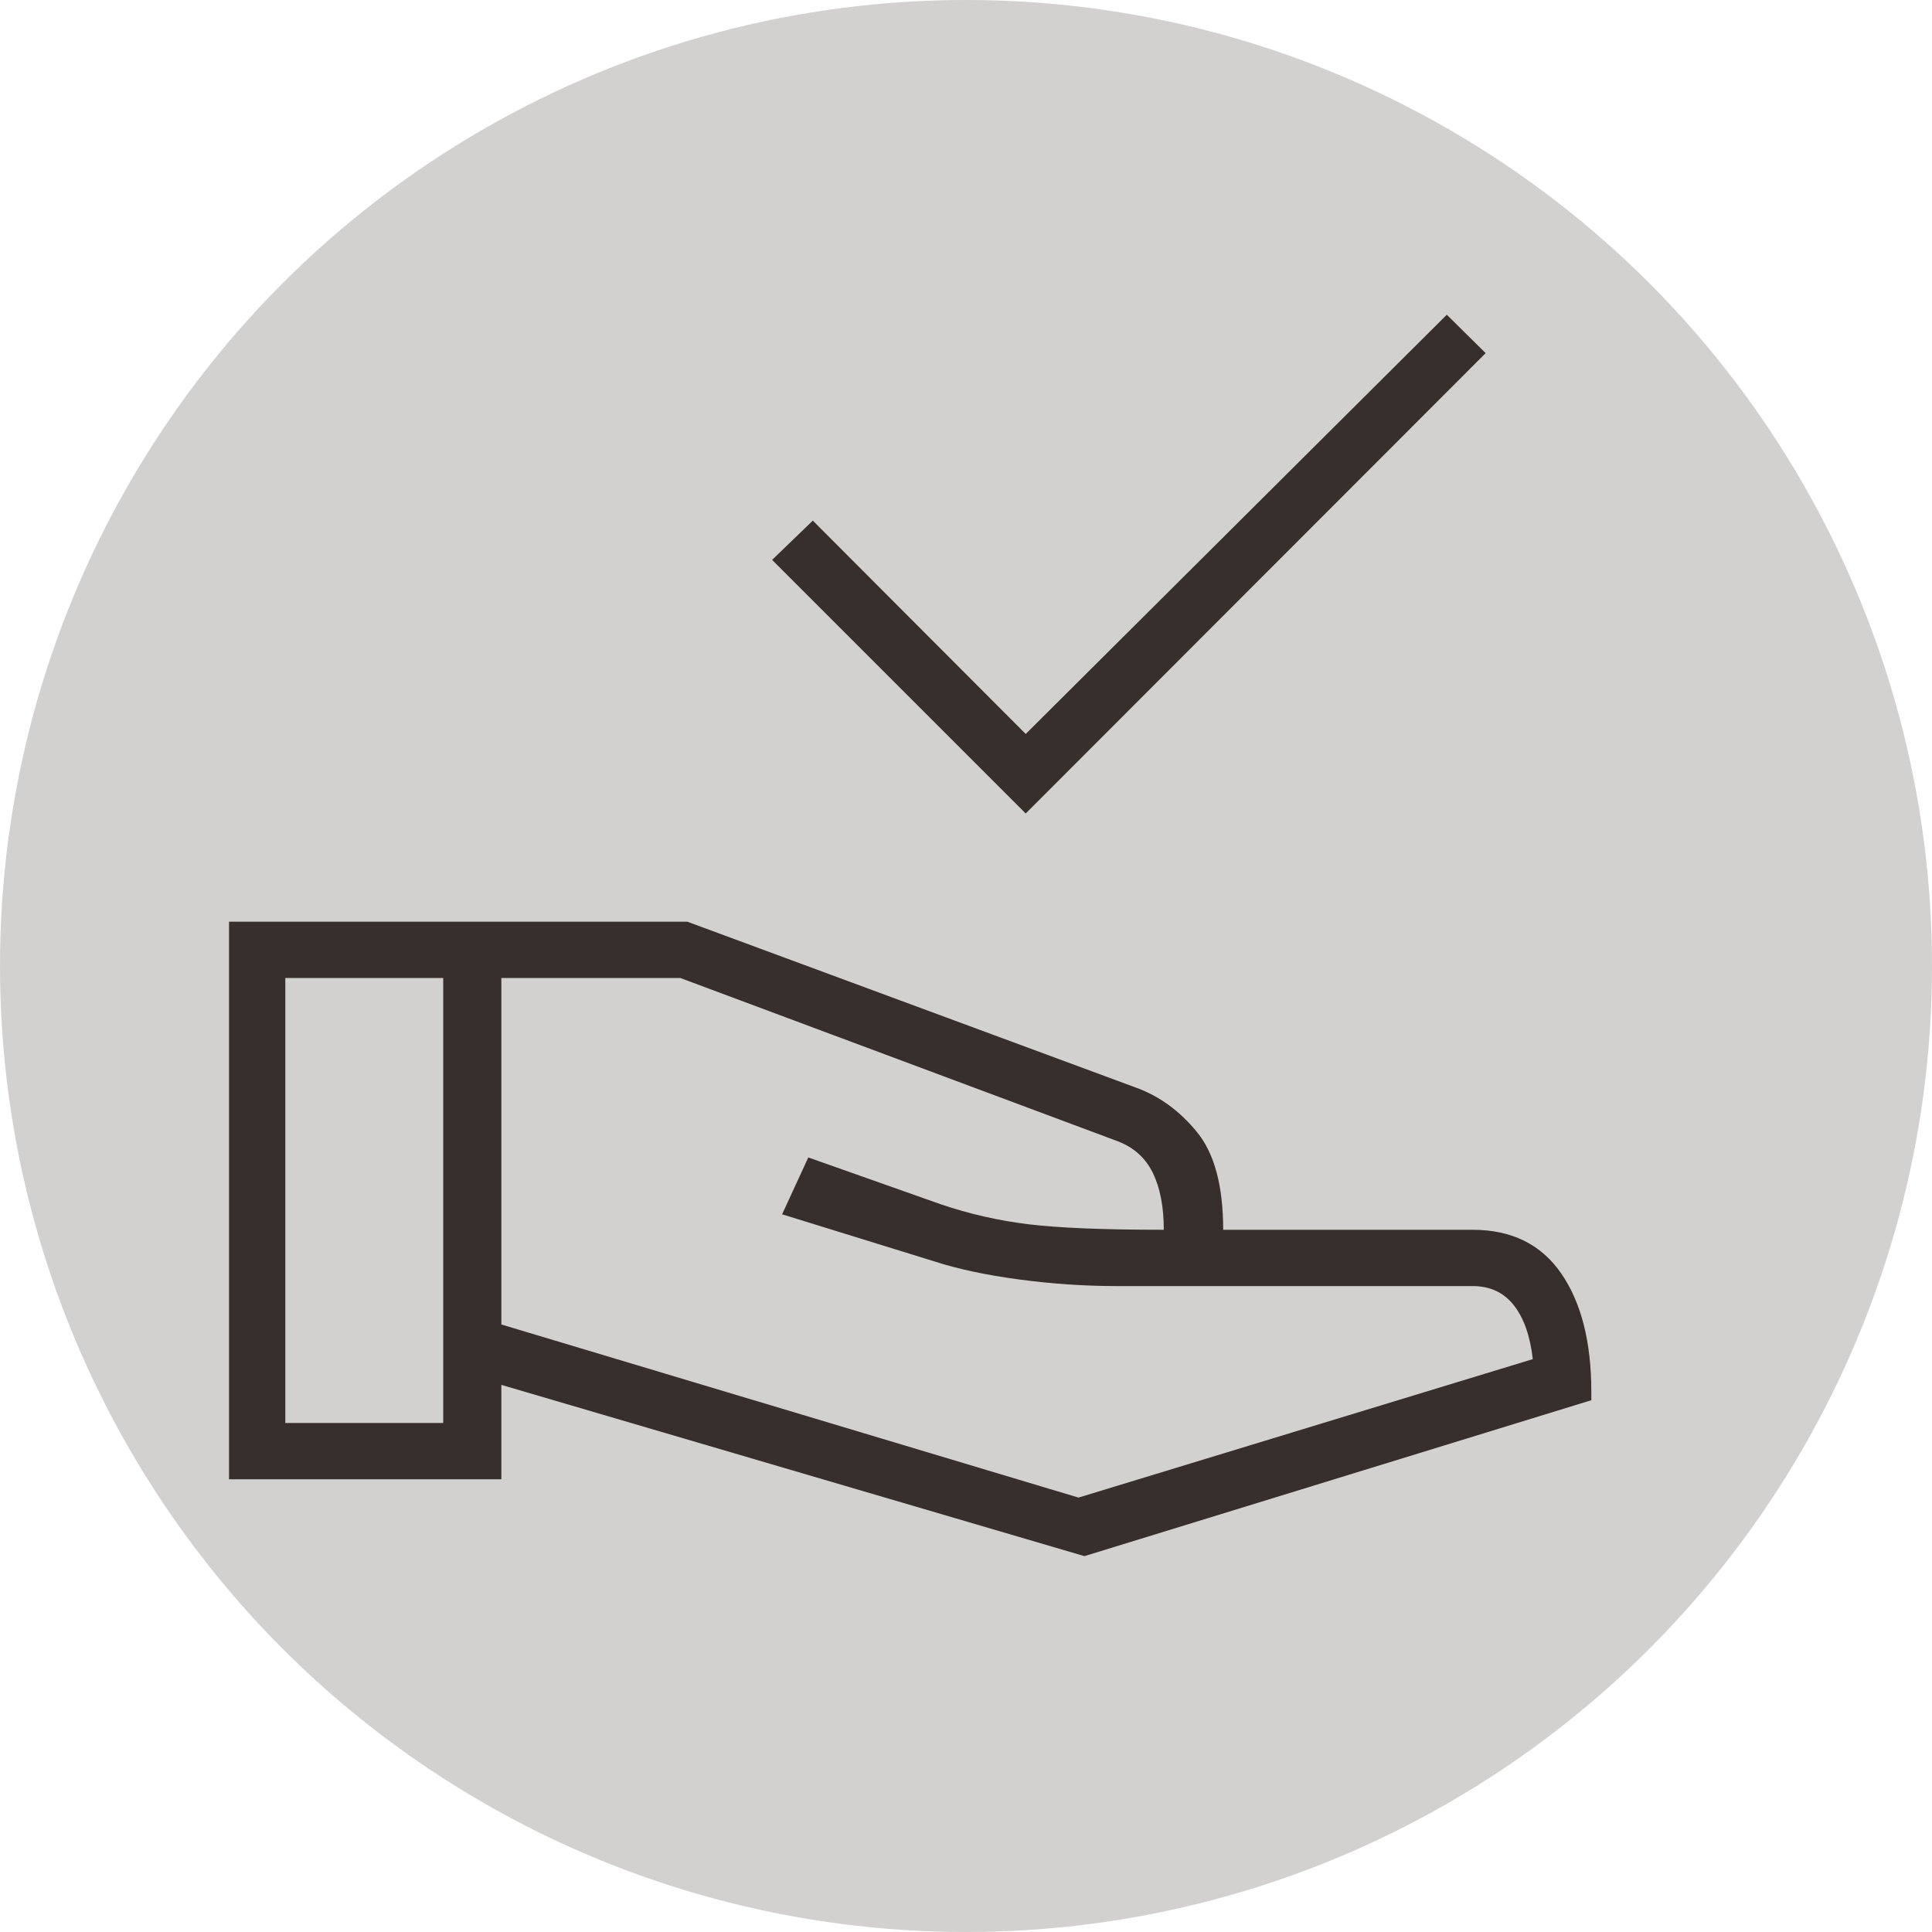 <?xml version="1.0" encoding="UTF-8"?> <svg xmlns="http://www.w3.org/2000/svg" width="121" height="121" viewBox="0 0 121 121" fill="none"> <circle cx="60.5" cy="60.5" r="60.5" fill="#D2D1CF"></circle> <mask id="mask0_151_387" style="mask-type:alpha" maskUnits="userSpaceOnUse" x="5" y="1" width="110" height="110"> <rect x="5" y="1" width="110" height="110" fill="#D9D9D9"></rect> </mask> <g mask="url(#mask0_151_387)"> <path d="M64.24 50.948L48.357 35.065L50.905 32.606L64.24 45.968L90.612 19.711L93.045 22.117L64.24 50.948ZM67.916 97.46L31.399 86.734V92.648H14.344V57.726H43.051L71.124 68.109C72.599 68.638 73.882 69.571 74.972 70.908C76.062 72.245 76.607 74.282 76.607 77.02H92.225C94.67 77.02 96.521 77.932 97.778 79.755C99.036 81.578 99.664 84.054 99.664 87.183V87.694L67.916 97.46ZM17.869 89.122H27.759V61.252H17.869V89.122ZM67.546 93.793L95.998 85.121C95.833 83.669 95.436 82.544 94.808 81.745C94.179 80.946 93.318 80.546 92.225 80.546H69.917C67.919 80.546 65.887 80.408 63.822 80.132C61.756 79.856 59.992 79.479 58.529 79.004L48.983 76.051L50.623 72.49L58.899 75.416C60.691 76.027 62.535 76.447 64.43 76.677C66.325 76.906 69.144 77.02 72.887 77.02C72.887 75.575 72.656 74.383 72.195 73.446C71.734 72.509 70.995 71.849 69.978 71.467L42.611 61.252H31.399V82.952L67.546 93.793Z" fill="#372F2C"></path> </g> </svg> 